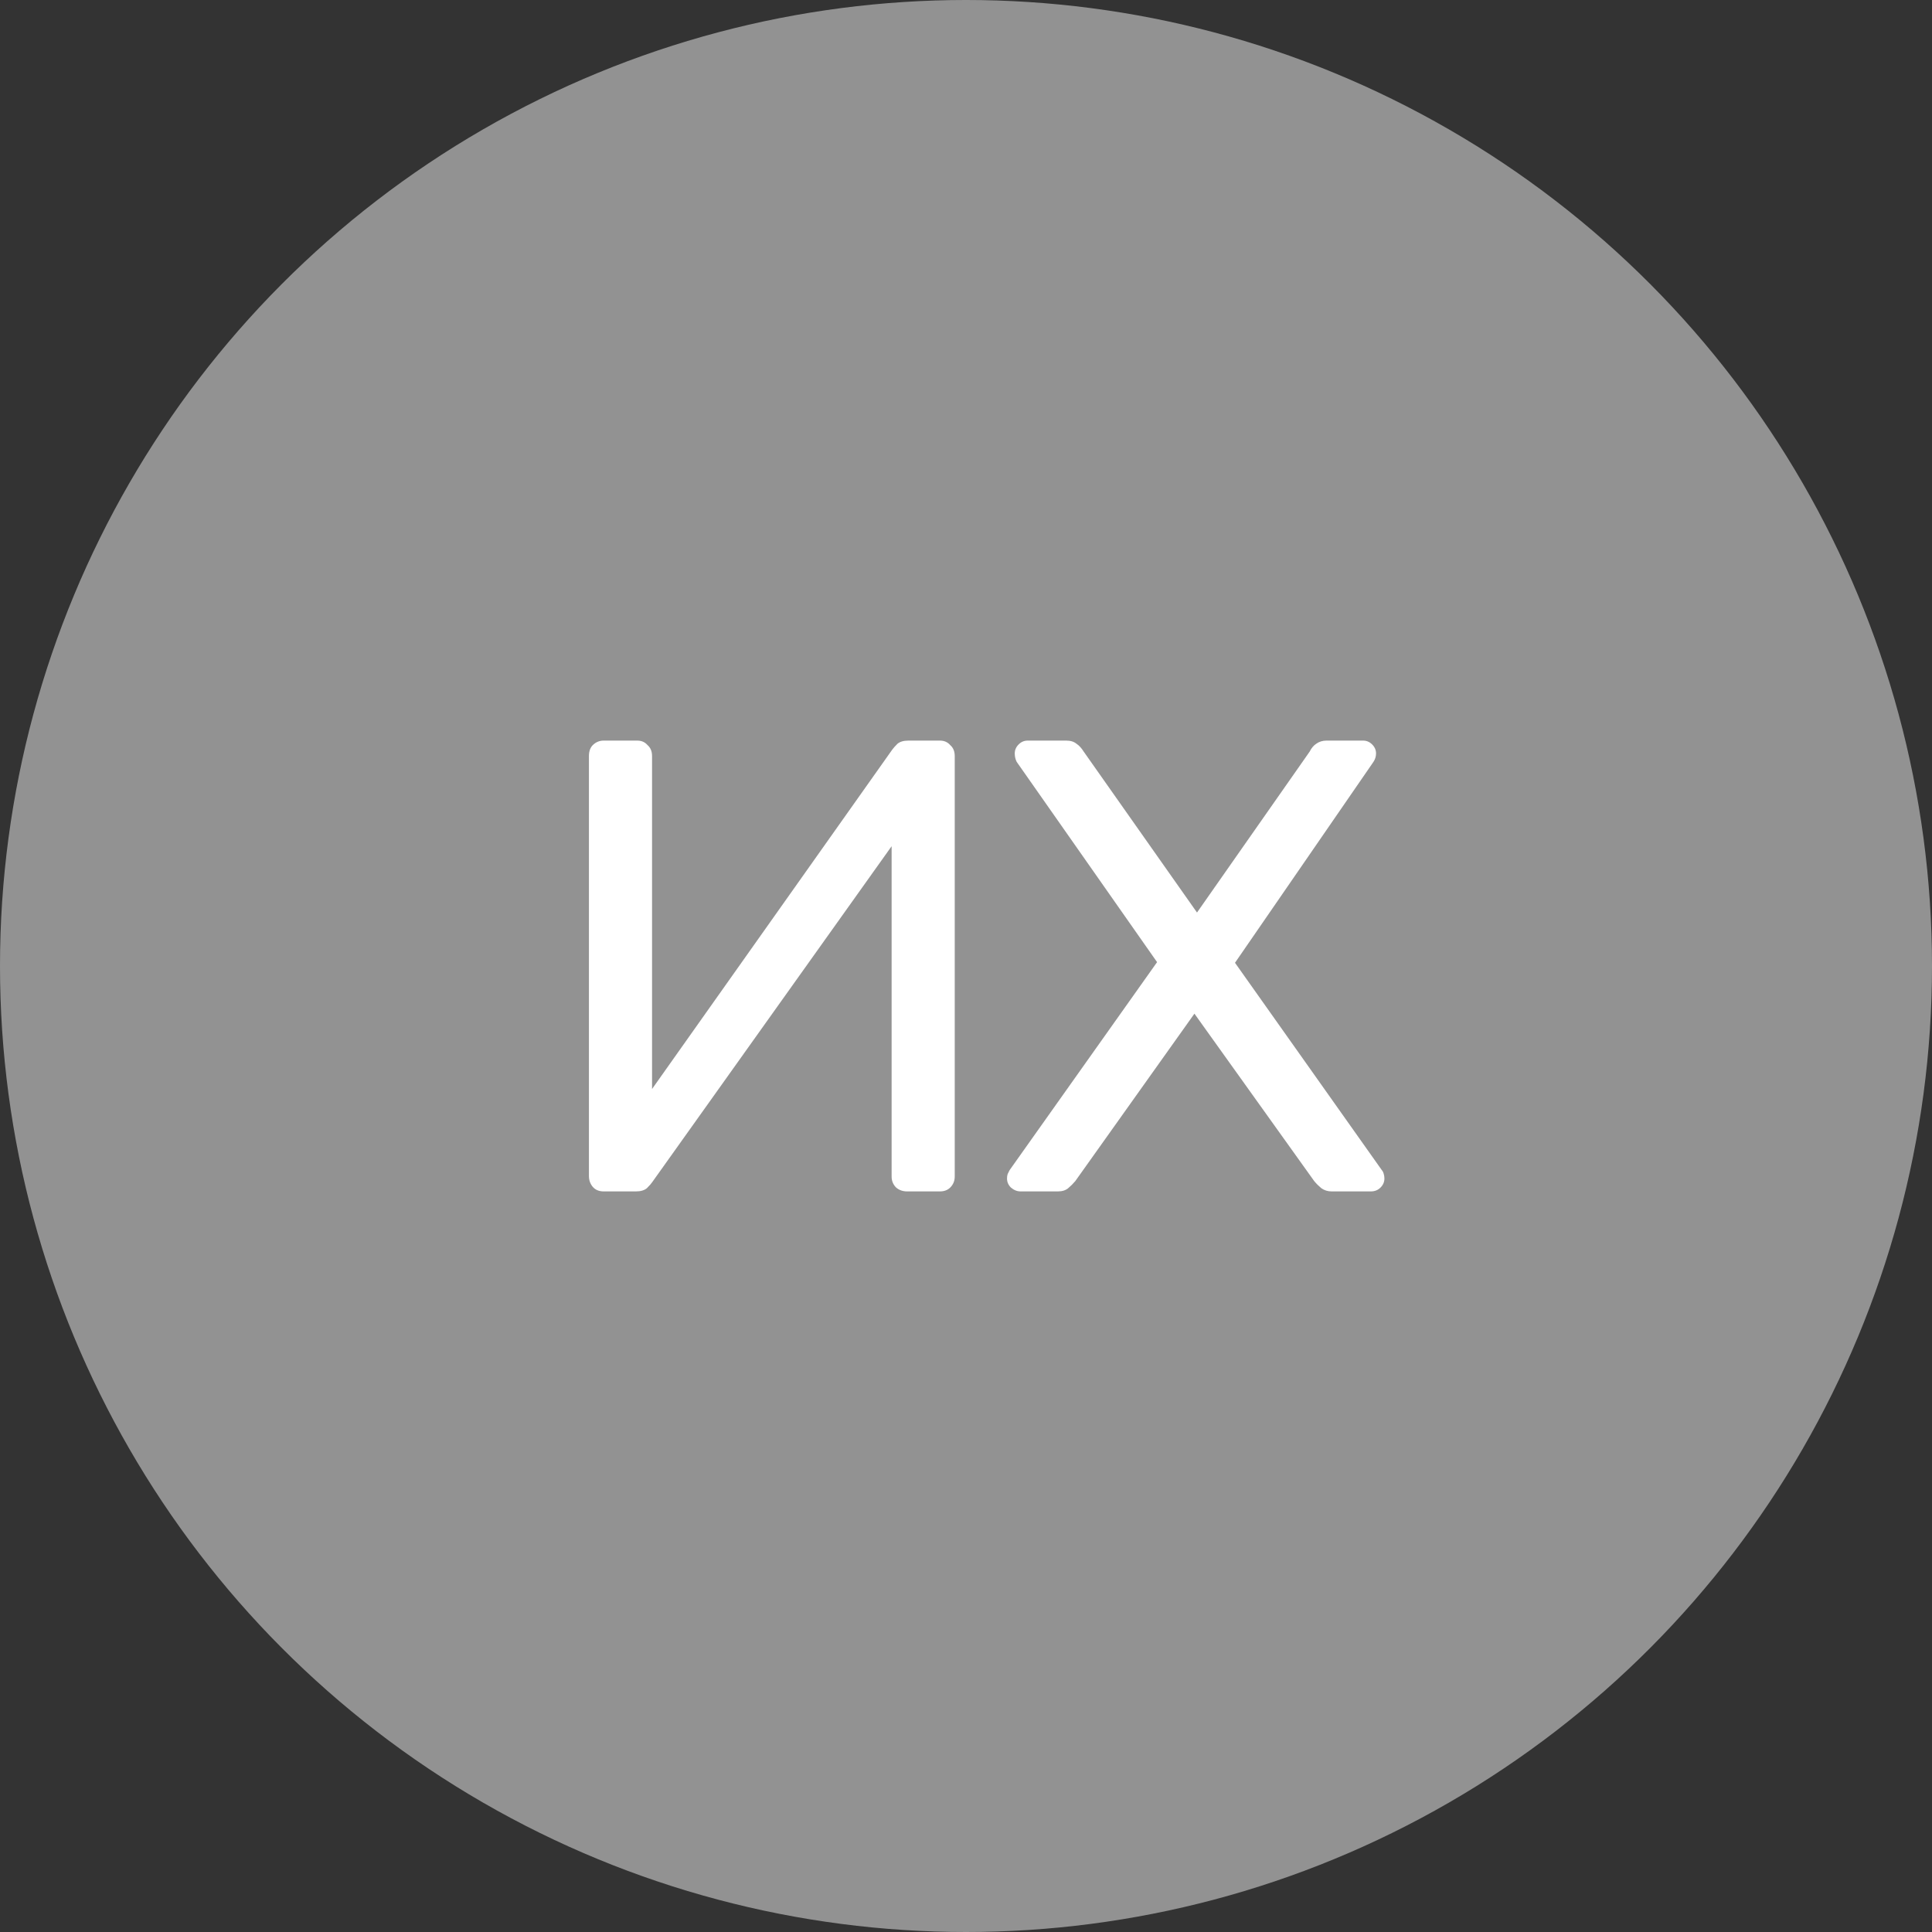<?xml version="1.0" encoding="UTF-8"?> <svg xmlns="http://www.w3.org/2000/svg" width="60" height="60" viewBox="0 0 60 60" fill="none"><rect x="0" y="0" width="60" height="60" fill="#333333" stroke="none"/><circle cx="30" cy="30" r="30" fill="#929292"></circle><path d="M18.75 37C18.603 37 18.49 36.953 18.41 36.86C18.33 36.767 18.29 36.653 18.29 36.52V23.48C18.29 23.333 18.33 23.22 18.41 23.14C18.503 23.047 18.617 23 18.75 23H19.79C19.923 23 20.03 23.047 20.11 23.14C20.203 23.22 20.25 23.333 20.25 23.48V33.82L27.71 23.28C27.75 23.227 27.803 23.167 27.87 23.1C27.95 23.033 28.063 23 28.21 23H29.19C29.323 23 29.43 23.047 29.51 23.14C29.603 23.22 29.65 23.333 29.65 23.48V36.54C29.65 36.673 29.603 36.787 29.51 36.88C29.43 36.96 29.323 37 29.19 37H28.17C28.037 37 27.923 36.96 27.83 36.88C27.737 36.787 27.69 36.673 27.69 36.54V26.28L20.25 36.72C20.223 36.76 20.17 36.82 20.09 36.9C20.01 36.967 19.897 37 19.75 37H18.75ZM31.694 37C31.587 37 31.487 36.96 31.394 36.88C31.314 36.8 31.274 36.707 31.274 36.6C31.274 36.547 31.28 36.5 31.294 36.46C31.32 36.407 31.34 36.367 31.354 36.34L35.934 29.88L31.574 23.66C31.534 23.58 31.514 23.493 31.514 23.4C31.514 23.293 31.554 23.2 31.634 23.12C31.714 23.04 31.807 23 31.914 23H33.114C33.247 23 33.354 23.033 33.434 23.1C33.514 23.153 33.587 23.233 33.654 23.34L37.174 28.34L40.674 23.34C40.727 23.233 40.794 23.153 40.874 23.1C40.967 23.033 41.074 23 41.194 23H42.334C42.44 23 42.534 23.04 42.614 23.12C42.694 23.2 42.734 23.293 42.734 23.4C42.734 23.493 42.707 23.58 42.654 23.66L38.354 29.9L42.914 36.34C42.94 36.367 42.96 36.407 42.974 36.46C42.987 36.5 42.994 36.547 42.994 36.6C42.994 36.707 42.954 36.8 42.874 36.88C42.794 36.96 42.694 37 42.574 37H41.354C41.234 37 41.127 36.967 41.034 36.9C40.954 36.833 40.88 36.76 40.814 36.68L37.094 31.48L33.394 36.68C33.327 36.76 33.254 36.833 33.174 36.9C33.094 36.967 32.987 37 32.854 37H31.694Z" fill="white"></path></svg> 
